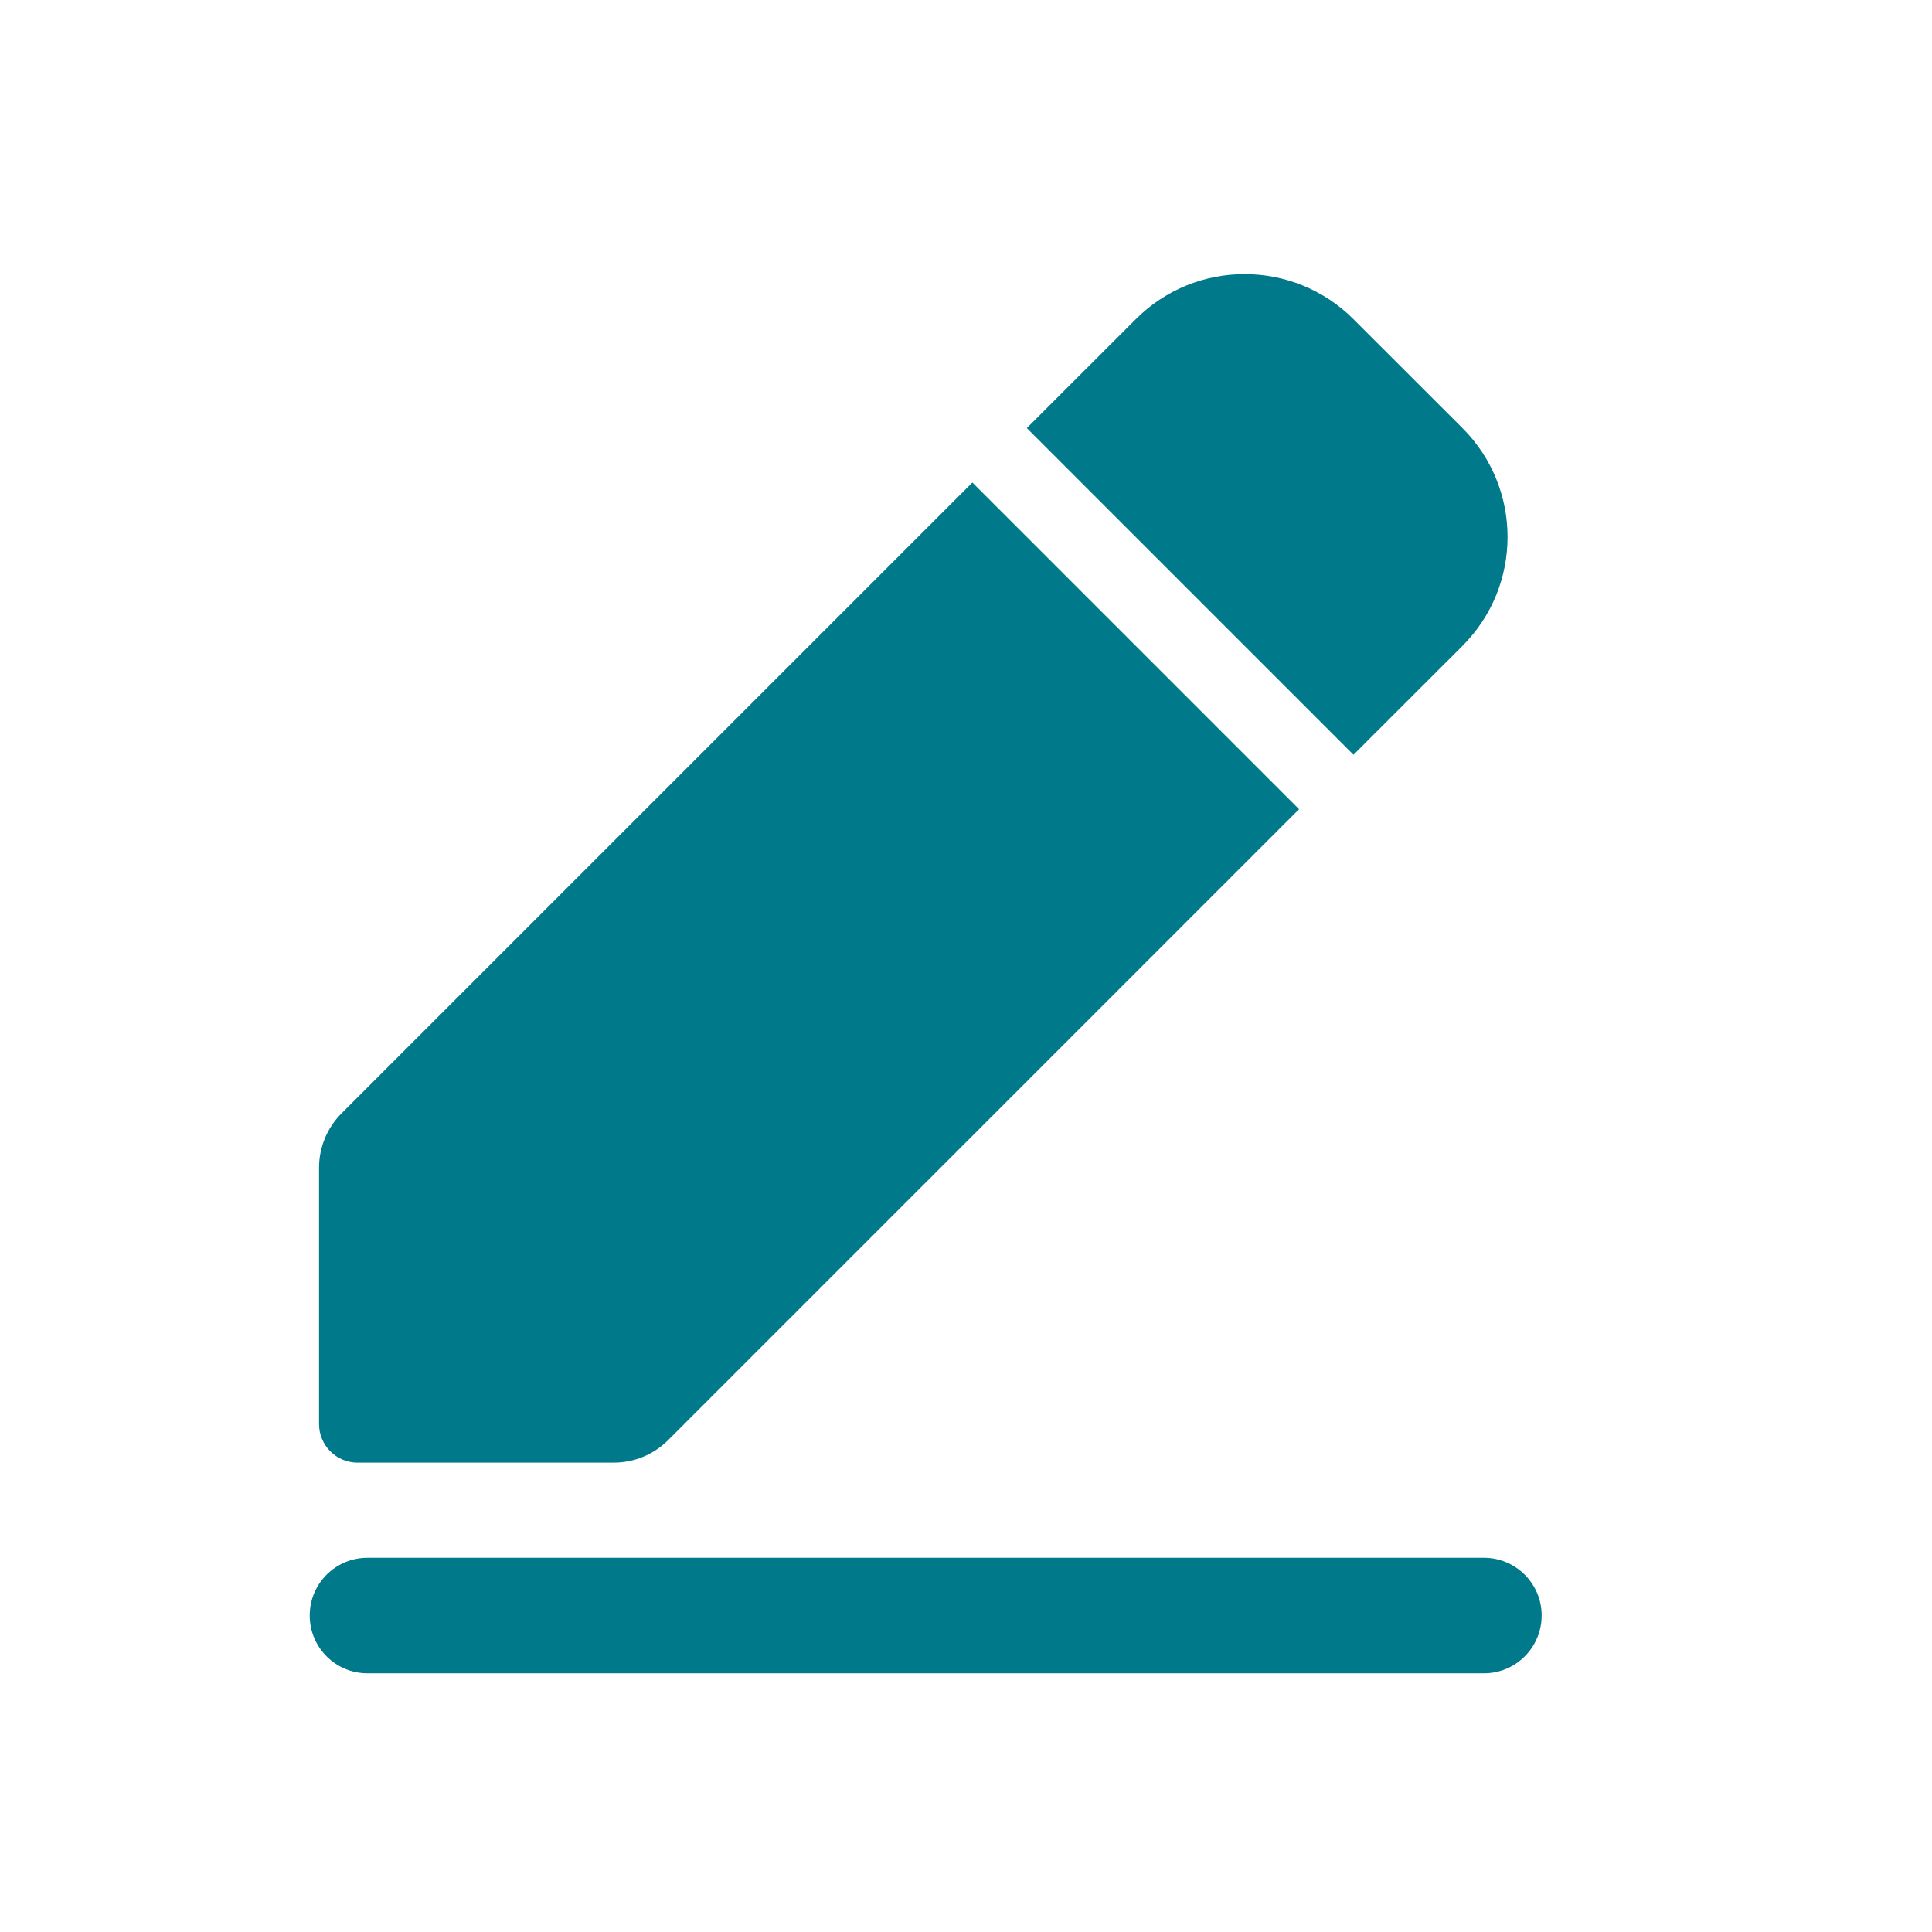 <svg width="23" height="23" viewBox="0 0 23 23" fill="none" xmlns="http://www.w3.org/2000/svg">
<path fill-rule="evenodd" clip-rule="evenodd" d="M13.521 3.8C14.236 3.084 15.397 3.084 16.113 3.8L17.41 5.096C18.126 5.812 18.126 6.973 17.41 7.689L16.113 8.985L12.224 5.096L13.521 3.8ZM11.576 5.744L15.465 9.633L7.955 17.143C7.783 17.315 7.55 17.412 7.307 17.412H4.256C4.003 17.412 3.798 17.206 3.798 16.953V13.902C3.798 13.659 3.894 13.426 4.066 13.254L11.576 5.744ZM4.374 18.545C3.994 18.545 3.687 18.853 3.687 19.232C3.687 19.612 3.994 19.92 4.374 19.92H17.666C18.045 19.92 18.353 19.612 18.353 19.232C18.353 18.853 18.045 18.545 17.666 18.545H4.374Z" fill="#00798A"/>
</svg>
